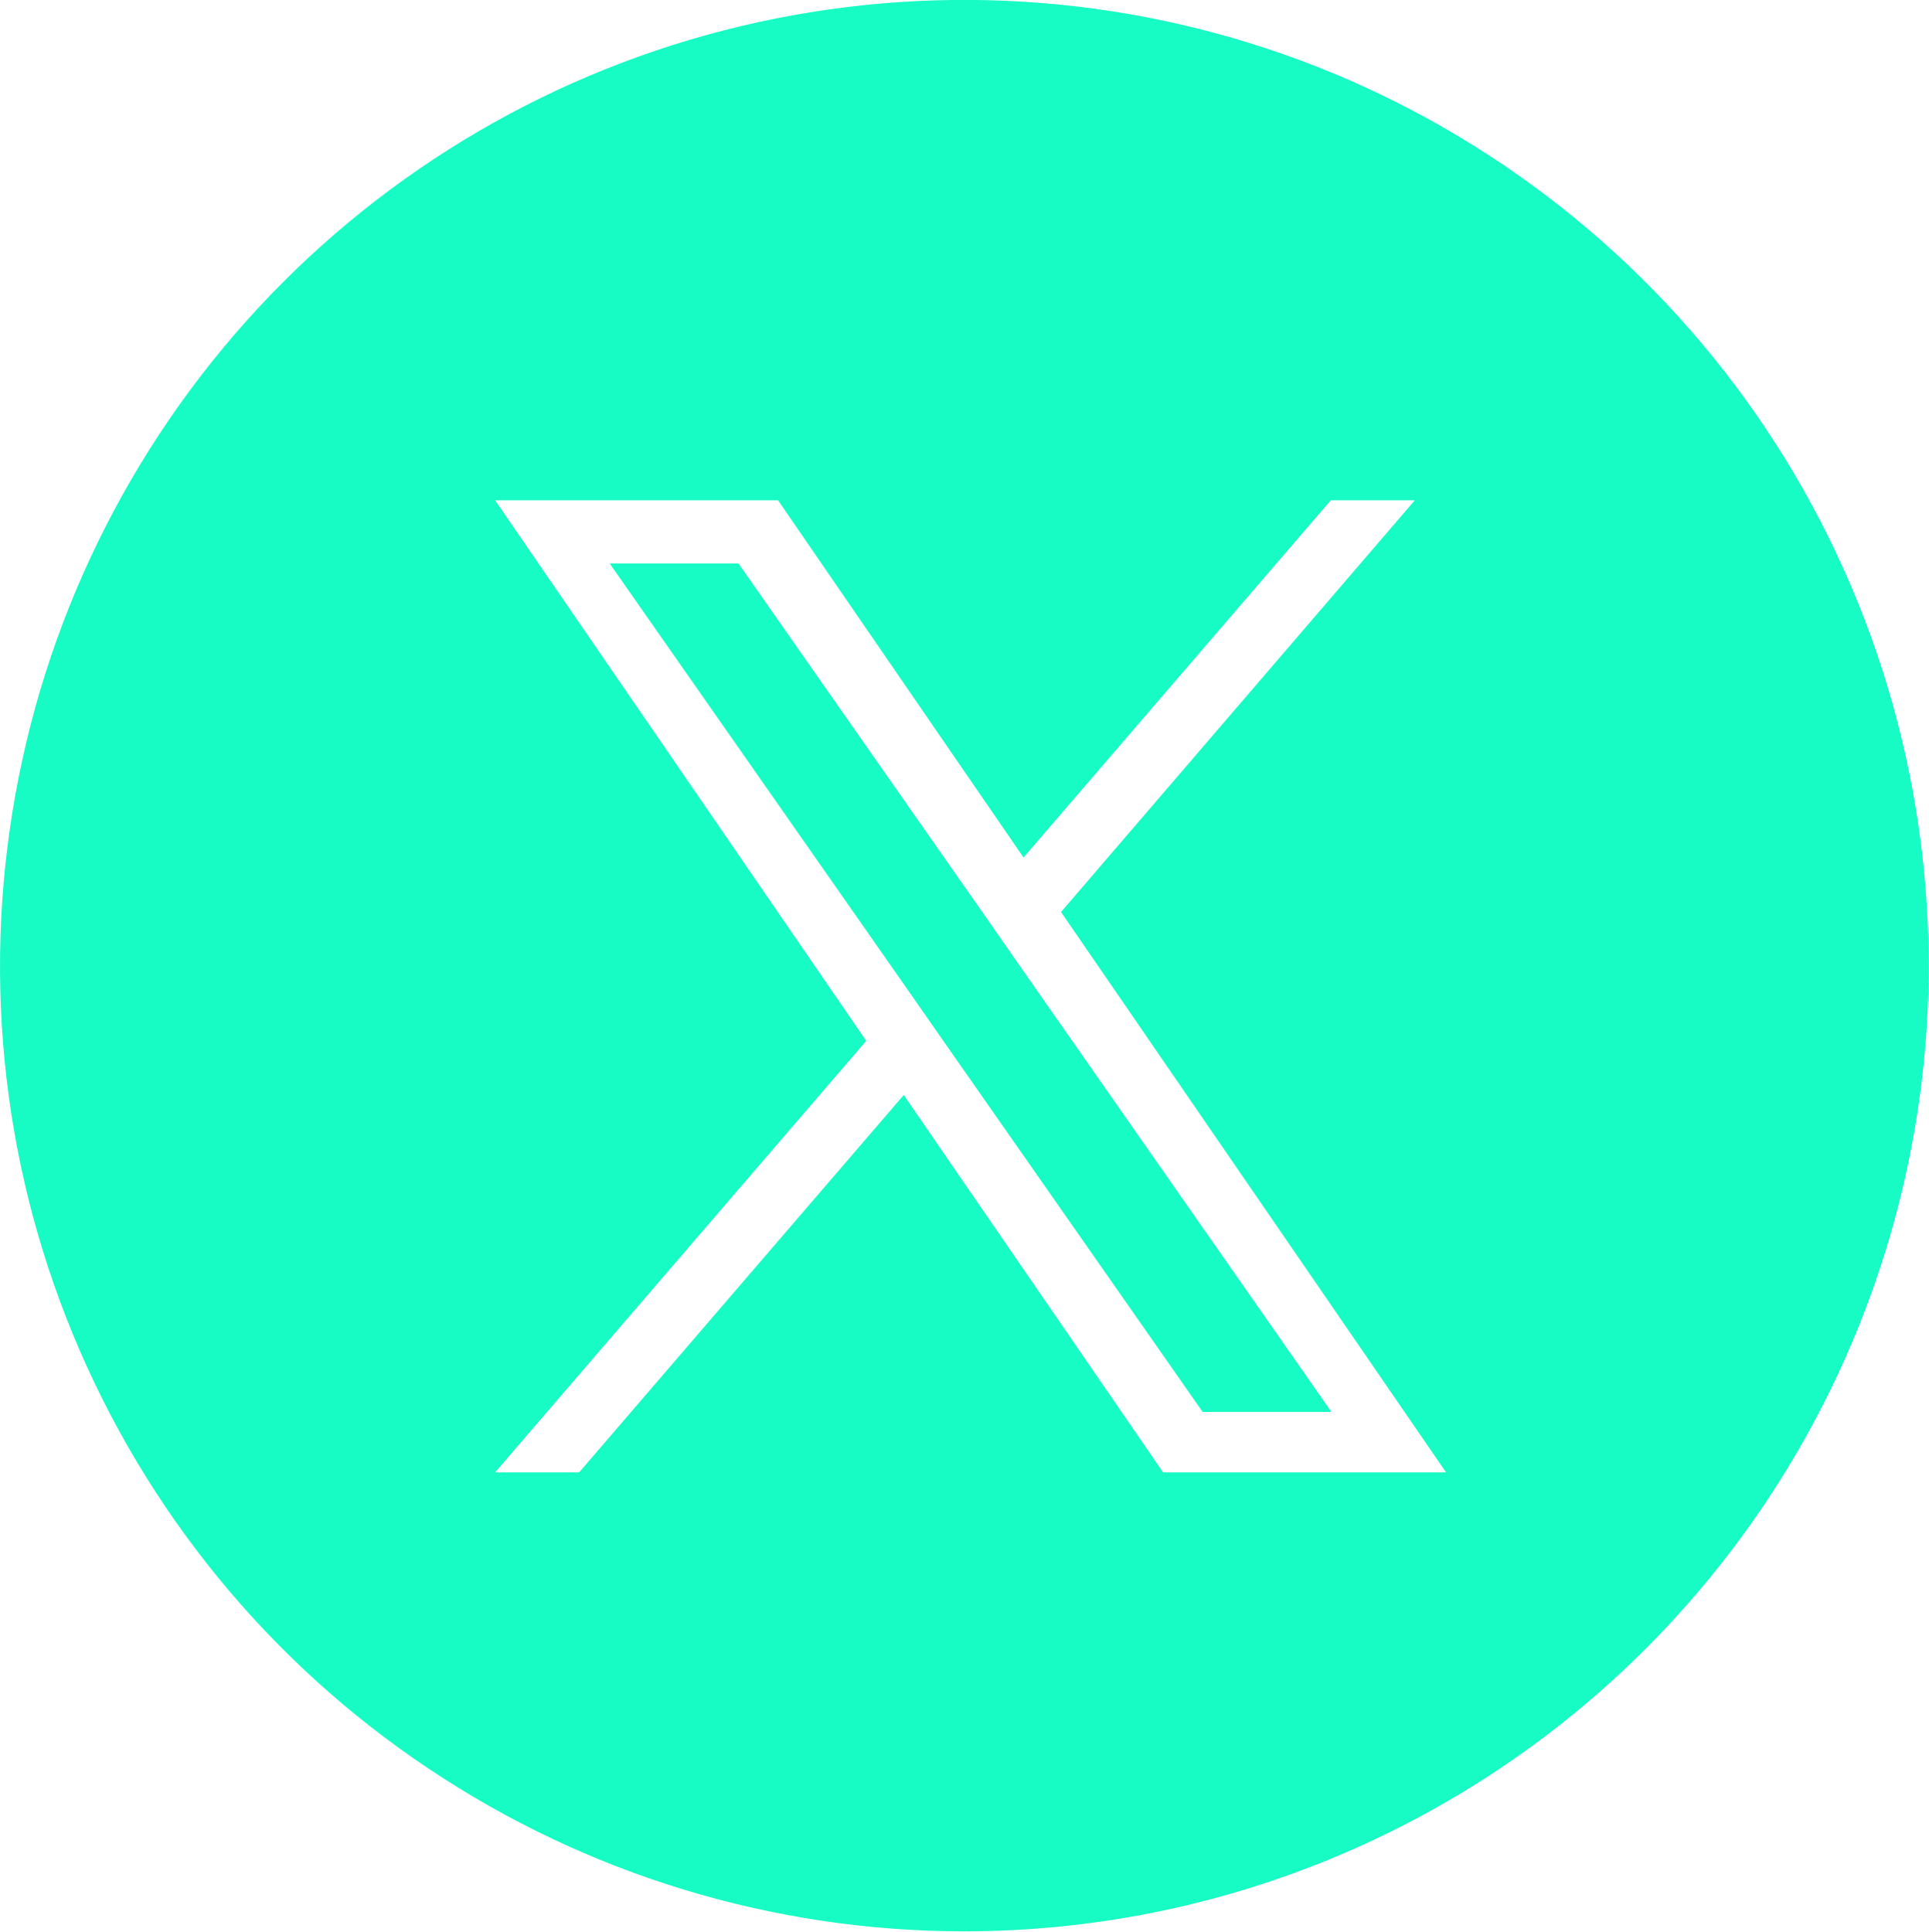 <?xml version="1.0" encoding="UTF-8"?>
<svg id="Layer_2" data-name="Layer 2" xmlns="http://www.w3.org/2000/svg" viewBox="0 0 55.56 55.64">
  <defs>
    <style>
      .cls-1 {
        fill: #17fcc4;
        stroke-width: 0px;
      }
    </style>
  </defs>
  <g id="Layer_1-2" data-name="Layer 1">
    <path class="cls-1" d="m50.87,12.36c-3.05-4.57-7.39-8.14-12.47-10.25C33.33.01,27.75-.54,22.36.53c-5.39,1.07-10.34,3.72-14.22,7.61-3.88,3.89-6.53,8.85-7.6,14.24C-.54,27.79.01,33.38,2.11,38.46c2.1,5.08,5.66,9.43,10.23,12.48,4.57,3.06,9.94,4.69,15.43,4.69,7.37,0,14.43-2.93,19.64-8.15,5.21-5.22,8.14-12.29,8.14-19.67,0-5.5-1.63-10.88-4.68-15.45Zm-17.37,30.05l-7.47-10.87-9.35,10.87h-2.42l10.69-12.43-10.69-15.57h8.15l7.07,10.29,8.85-10.29h2.42l-10.19,11.86h0l11.09,16.14h-8.15Z"/>
    <polygon class="cls-1" points="29.31 27.73 28.23 26.18 21.27 16.23 17.56 16.23 26.18 28.56 27.26 30.11 27.26 30.11 34.64 40.67 38.35 40.67 29.31 27.73"/>
  </g>
</svg>